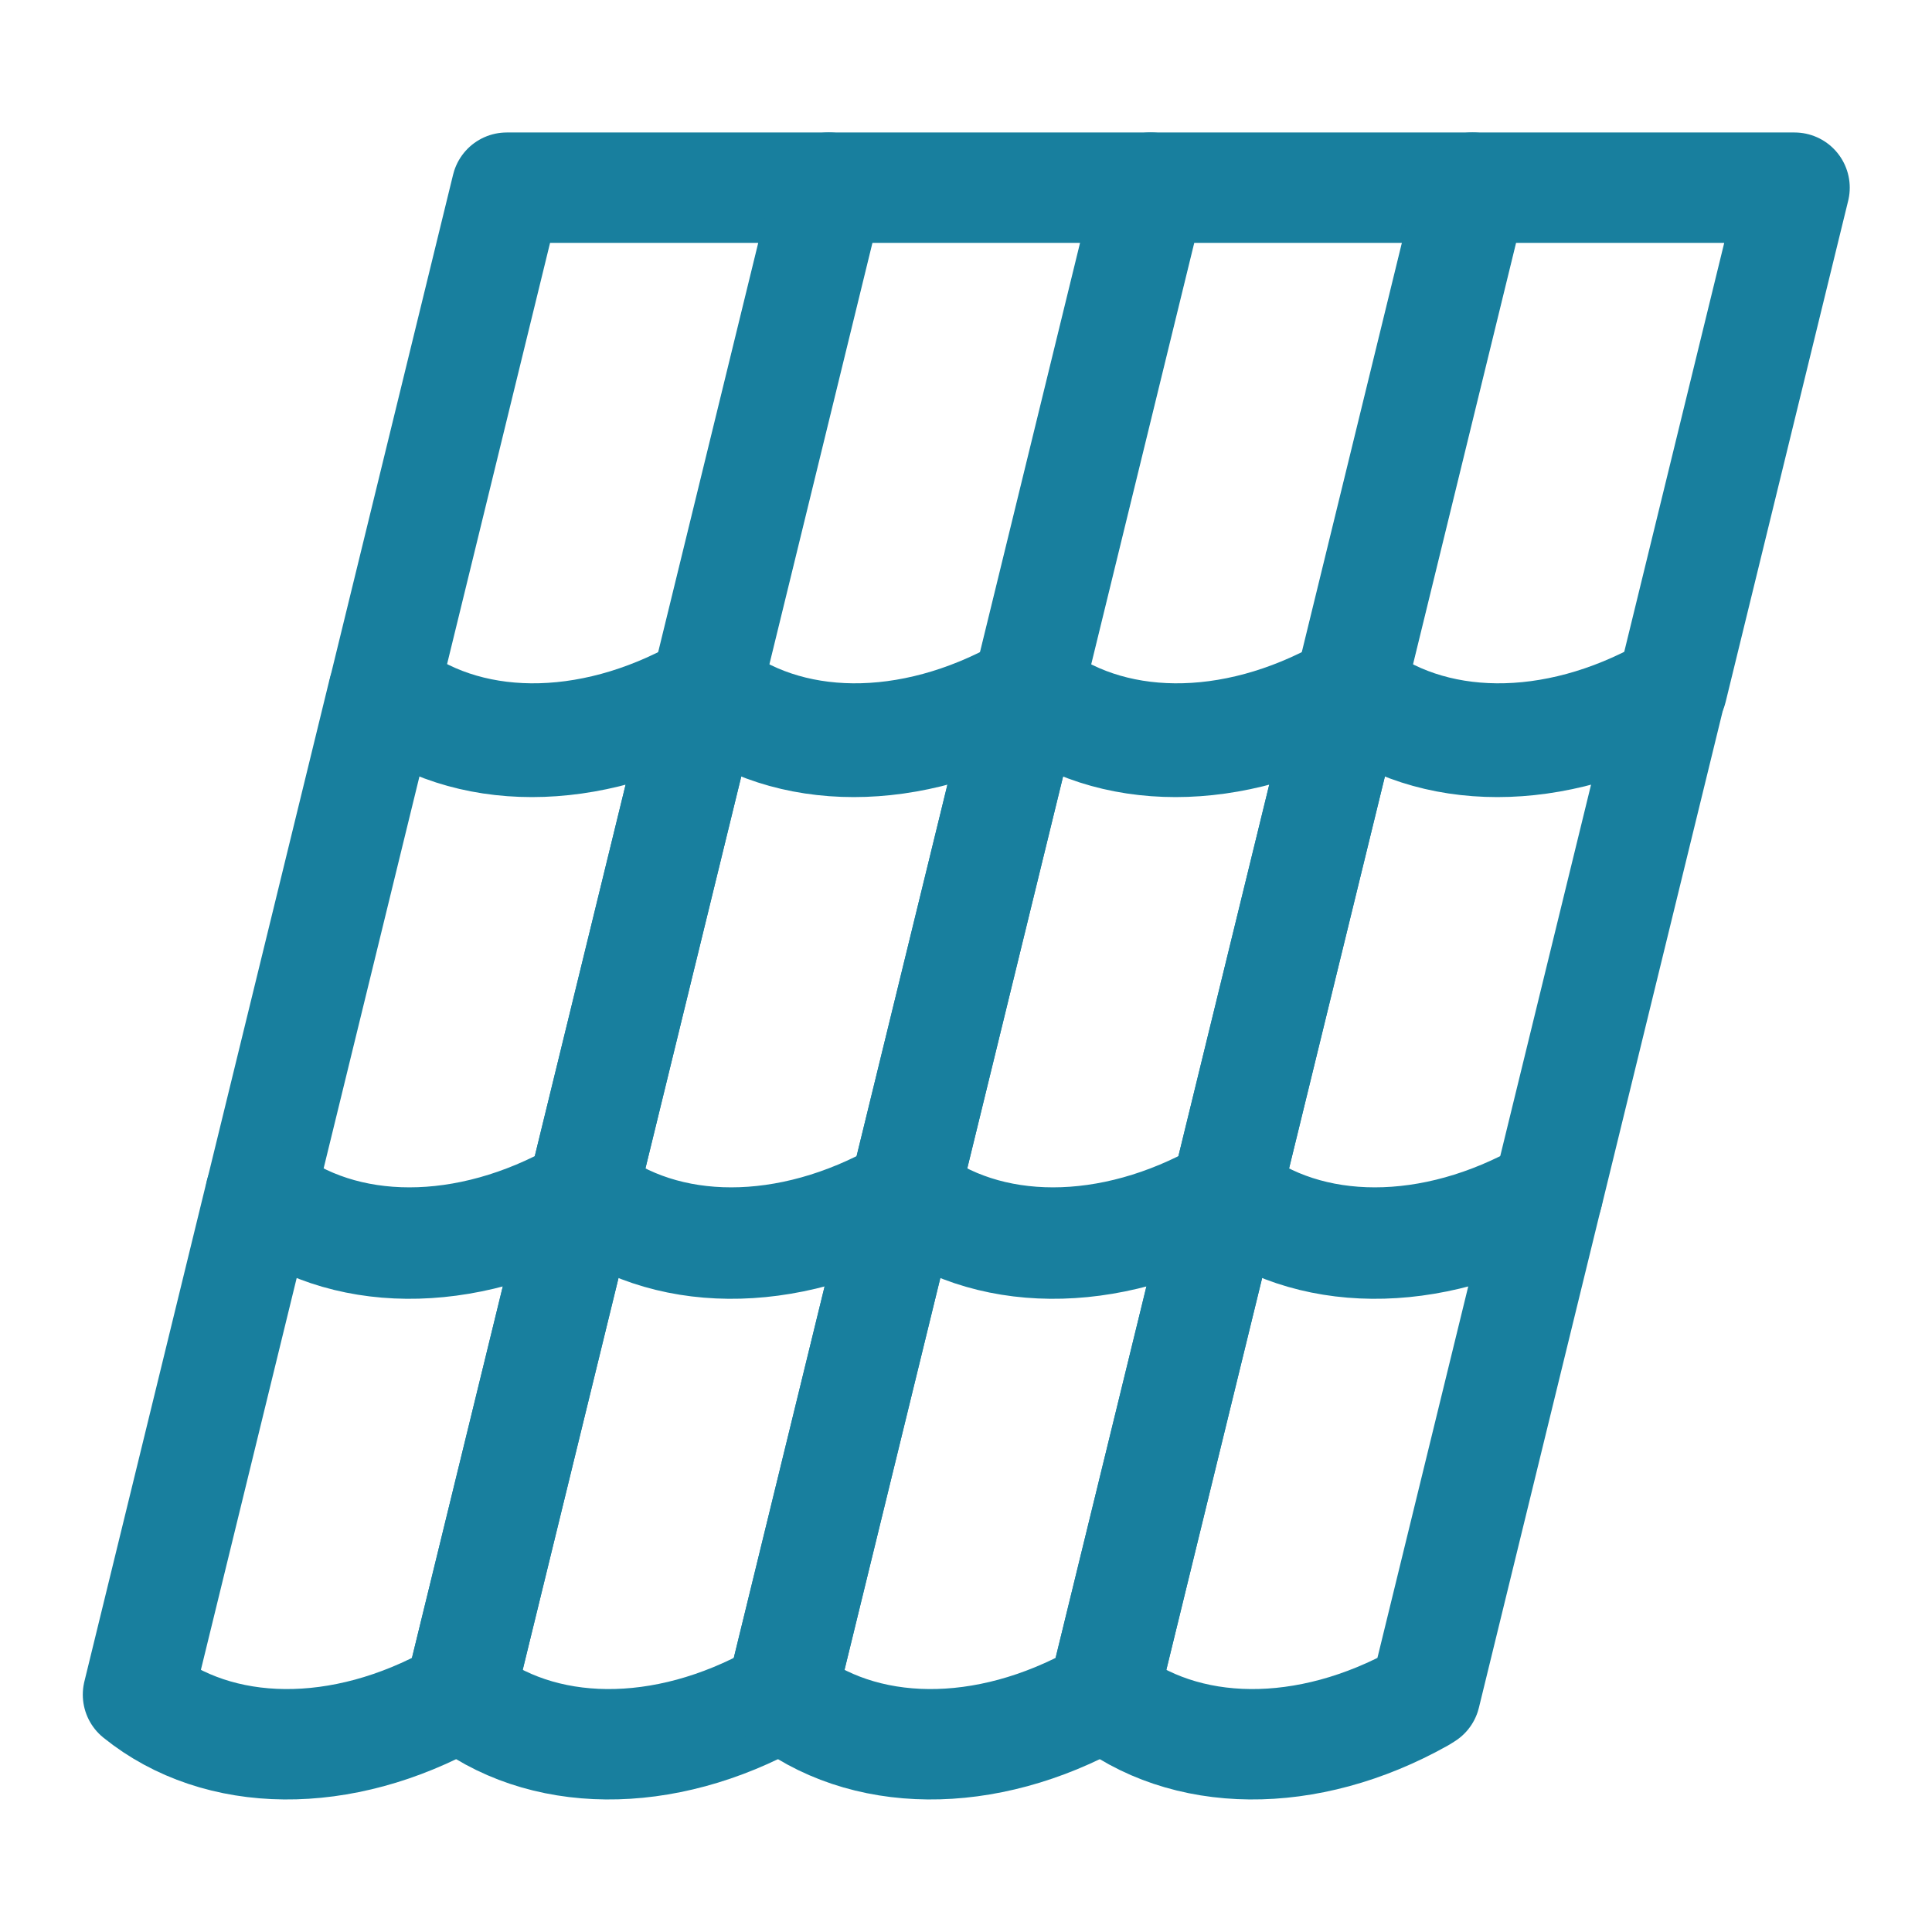 <?xml version="1.0" encoding="UTF-8"?><svg id="Isolation_Mode" xmlns="http://www.w3.org/2000/svg" viewBox="0 0 35 35"><defs><style>.cls-1{fill:none;stroke:#187f9e;stroke-linecap:round;stroke-linejoin:round;stroke-width:2px;}</style></defs><path class="cls-1" d="m10.55,21.63l-.08.05c-2.05,1.15-4.29,1.13-5.75-.05h0s2.22-9.08,2.22-9.08l.03.02c1.47,1.16,3.72,1.16,5.76,0l.04-.02-2.22,9.08Z"/><path class="cls-1" d="m16.38,21.63l-.08.05c-2.05,1.15-4.29,1.13-5.75-.05h0s2.22-9.08,2.22-9.08l.03.02c1.47,1.16,3.72,1.16,5.76,0l.04-.02-2.22,9.08Z"/><path class="cls-1" d="m22.21,21.63l-.08.05c-2.05,1.15-4.29,1.13-5.75-.05h0s2.22-9.08,2.22-9.08l.03.02c1.47,1.16,3.72,1.16,5.76,0l.04-.02-2.22,9.08Z"/><path class="cls-1" d="m28.04,21.63l-.08.05c-2.05,1.15-4.29,1.13-5.75-.05h0s2.22-9.08,2.22-9.08l.03.02c1.47,1.16,3.72,1.16,5.76,0l.04-.02-2.22,9.08Z"/><path class="cls-1" d="m12.79,12.48l-.08.05c-2.05,1.15-4.29,1.13-5.75-.05h0s2.22-9.08,2.22-9.08h2.92s2.92,0,2.92,0l-2.22,9.08Z"/><path class="cls-1" d="m18.62,12.48l-.08.05c-2.05,1.15-4.29,1.13-5.75-.05h0s2.22-9.08,2.22-9.08h2.92s2.92,0,2.92,0l-2.22,9.08Z"/><path class="cls-1" d="m24.45,12.48l-.08.05c-2.05,1.15-4.29,1.13-5.75-.05h0s2.22-9.08,2.22-9.08h2.92s2.92,0,2.92,0l-2.22,9.08Z"/><path class="cls-1" d="m30.28,12.48l-.08.05c-2.05,1.15-4.29,1.13-5.75-.05h0s2.22-9.08,2.22-9.08h2.92s2.92,0,2.92,0l-2.22,9.08Z"/><path class="cls-1" d="m8.33,30.7l-.08.05c-2.05,1.15-4.29,1.13-5.75-.05h0s2.22-9.08,2.22-9.08l.03.02c1.47,1.16,3.72,1.16,5.76,0l.04-.02-2.22,9.08Z"/><path class="cls-1" d="m14.16,30.7l-.08.05c-2.05,1.15-4.29,1.13-5.75-.05h0s2.22-9.08,2.22-9.08l.03.02c1.47,1.16,3.72,1.16,5.76,0l.04-.02-2.22,9.08Z"/><path class="cls-1" d="m19.99,30.7l-.08.05c-2.05,1.15-4.29,1.13-5.75-.05h0s2.22-9.08,2.22-9.08l.03.02c1.47,1.16,3.72,1.16,5.76,0l.04-.02-2.22,9.08Z"/><path class="cls-1" d="m25.82,30.7l-.08.05c-2.05,1.15-4.29,1.13-5.75-.05h0s2.22-9.08,2.22-9.08l.03.02c1.47,1.16,3.72,1.16,5.76,0l.04-.02-2.22,9.08Z"/></svg>